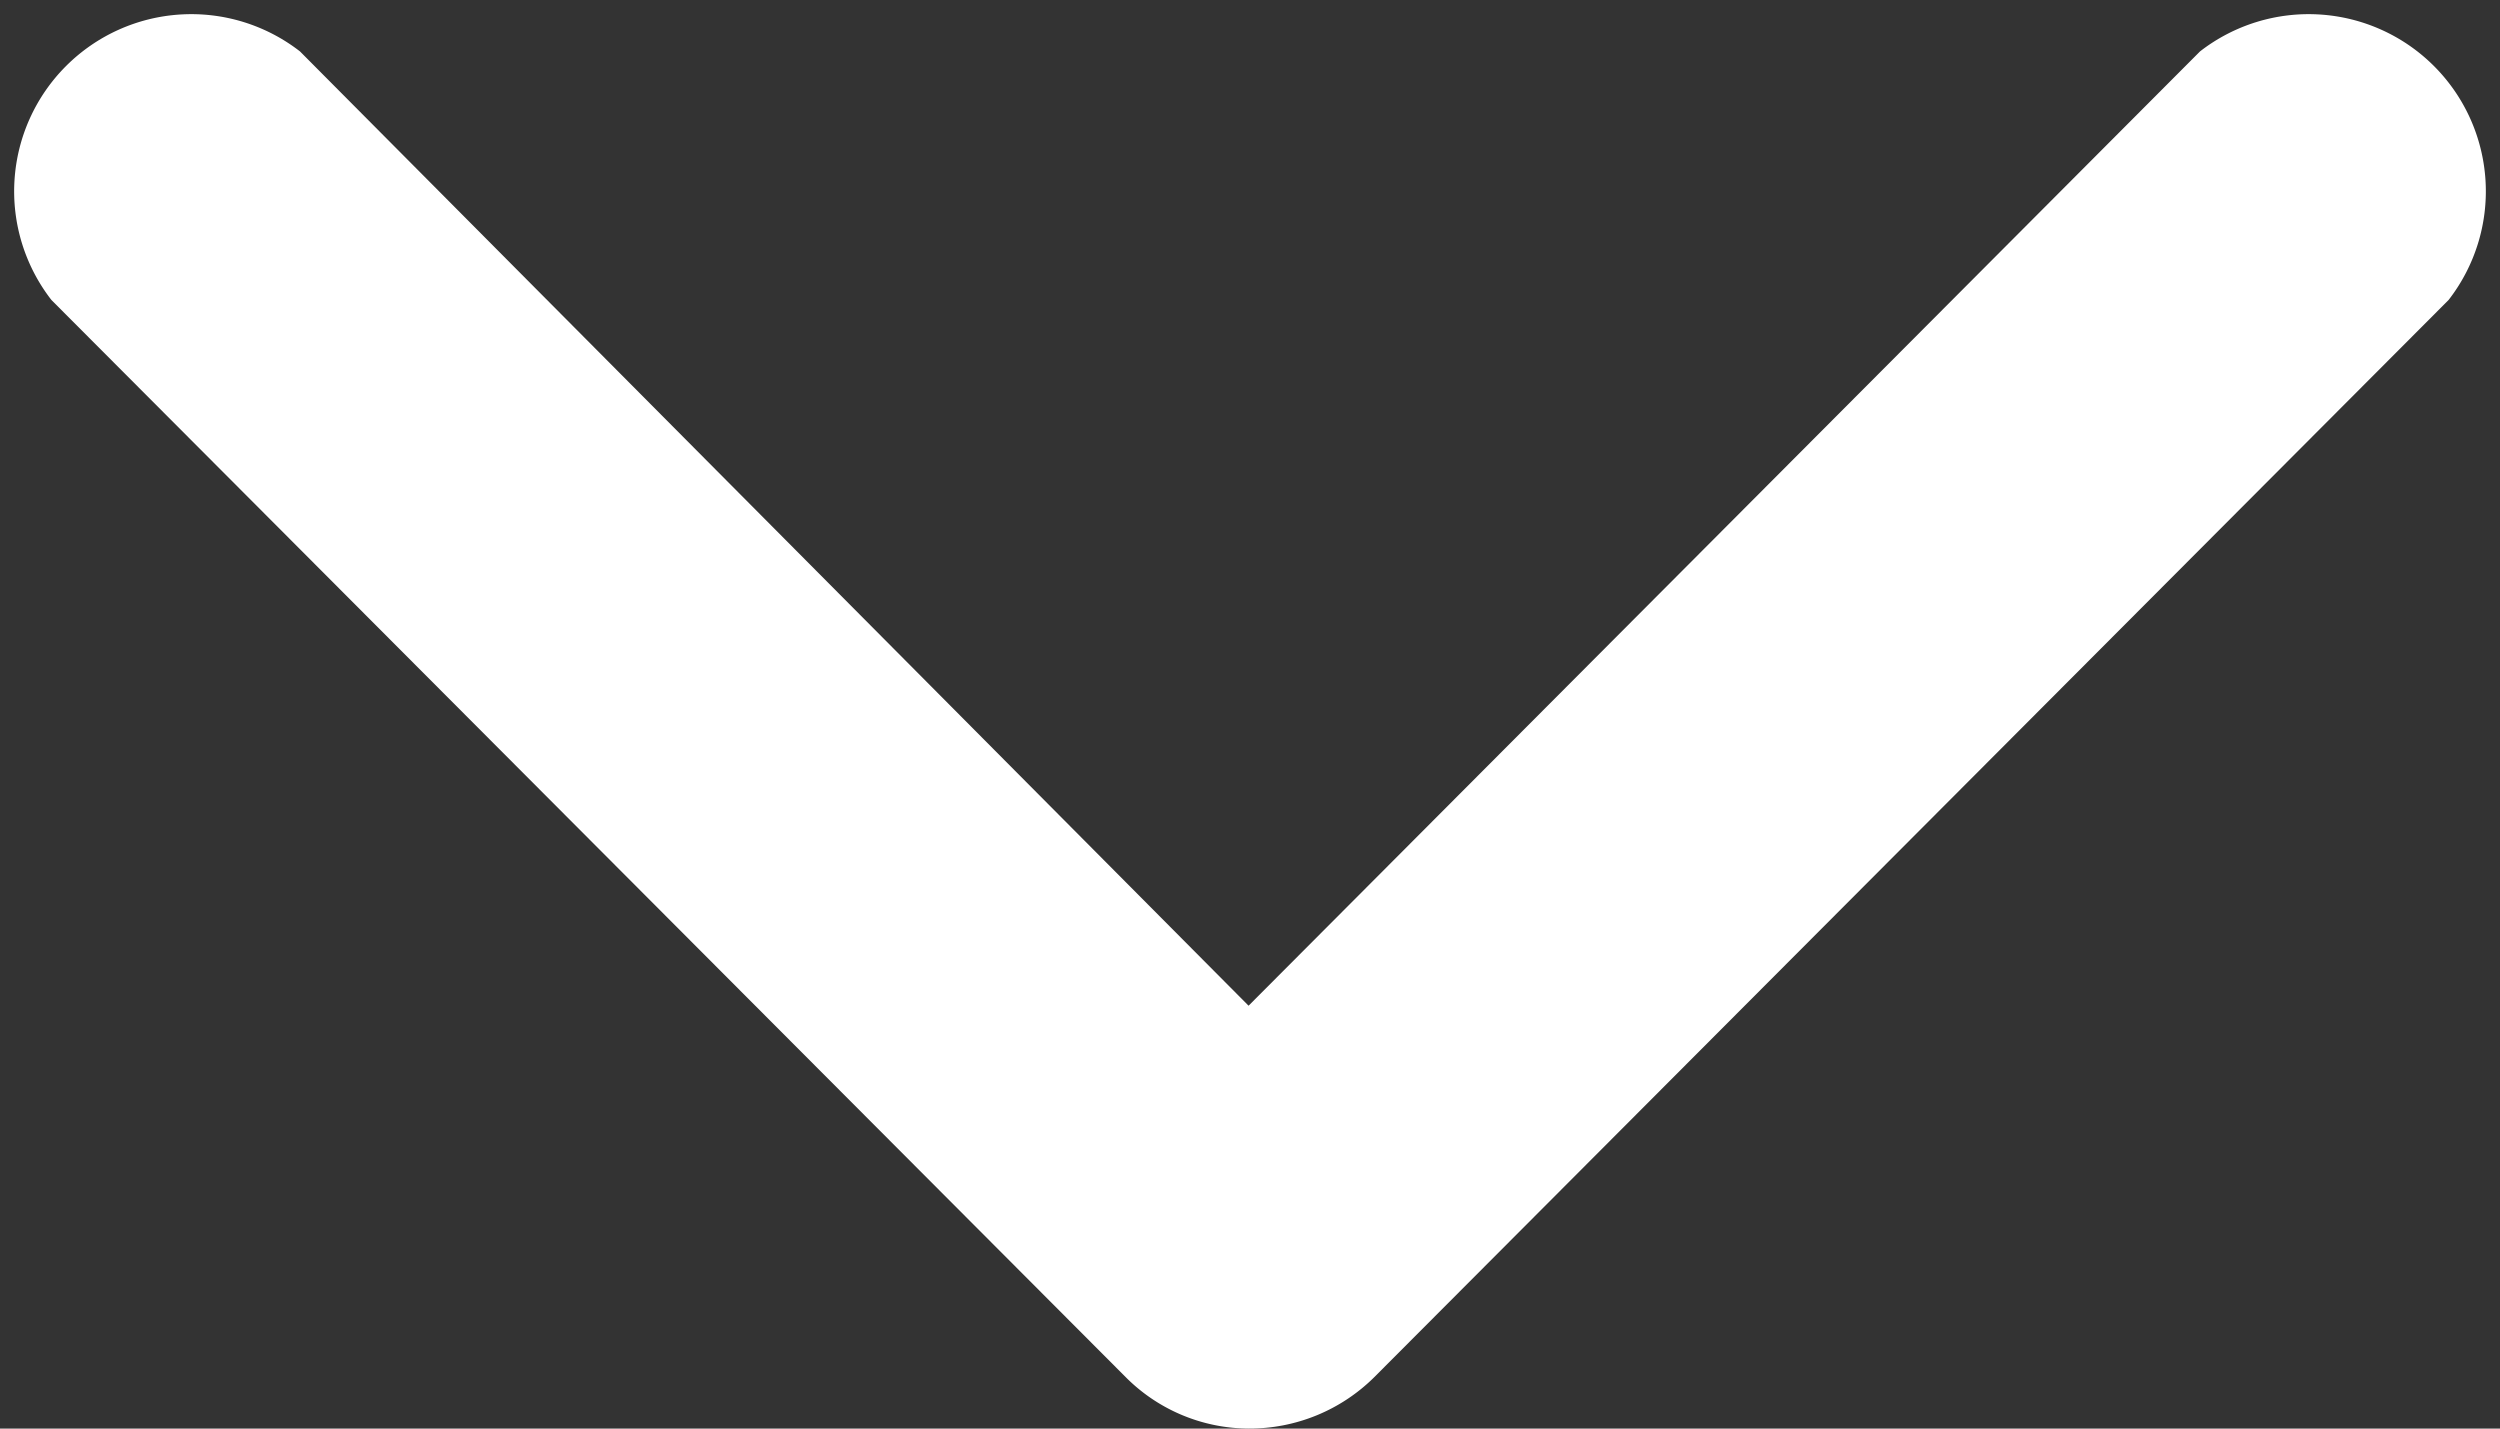 <svg id="Layer_1" data-name="Layer 1" xmlns="http://www.w3.org/2000/svg" viewBox="0 0 8.75 5"><rect x="0" y="0" width="8.75" height="5" fill="#333333" stroke="none"/><defs><style>.cls-1{fill:#fff;}</style></defs><title>arrow-down</title><g id="Symbols"><g id="Form_Select_Default" data-name="Form/Select/Default"><g id="arrow-down-sign-to-navigate"><path id="Path" class="cls-1" d="M4.37,5a.61.61,0,0,1-.43-.18L.18,1.05A.62.62,0,0,1,1.05.18L4.37,3.52,7.7.18a.62.62,0,0,1,.87.87L4.81,4.82A.62.62,0,0,1,4.37,5Z" transform="translate(0 0)"/></g></g></g></svg>